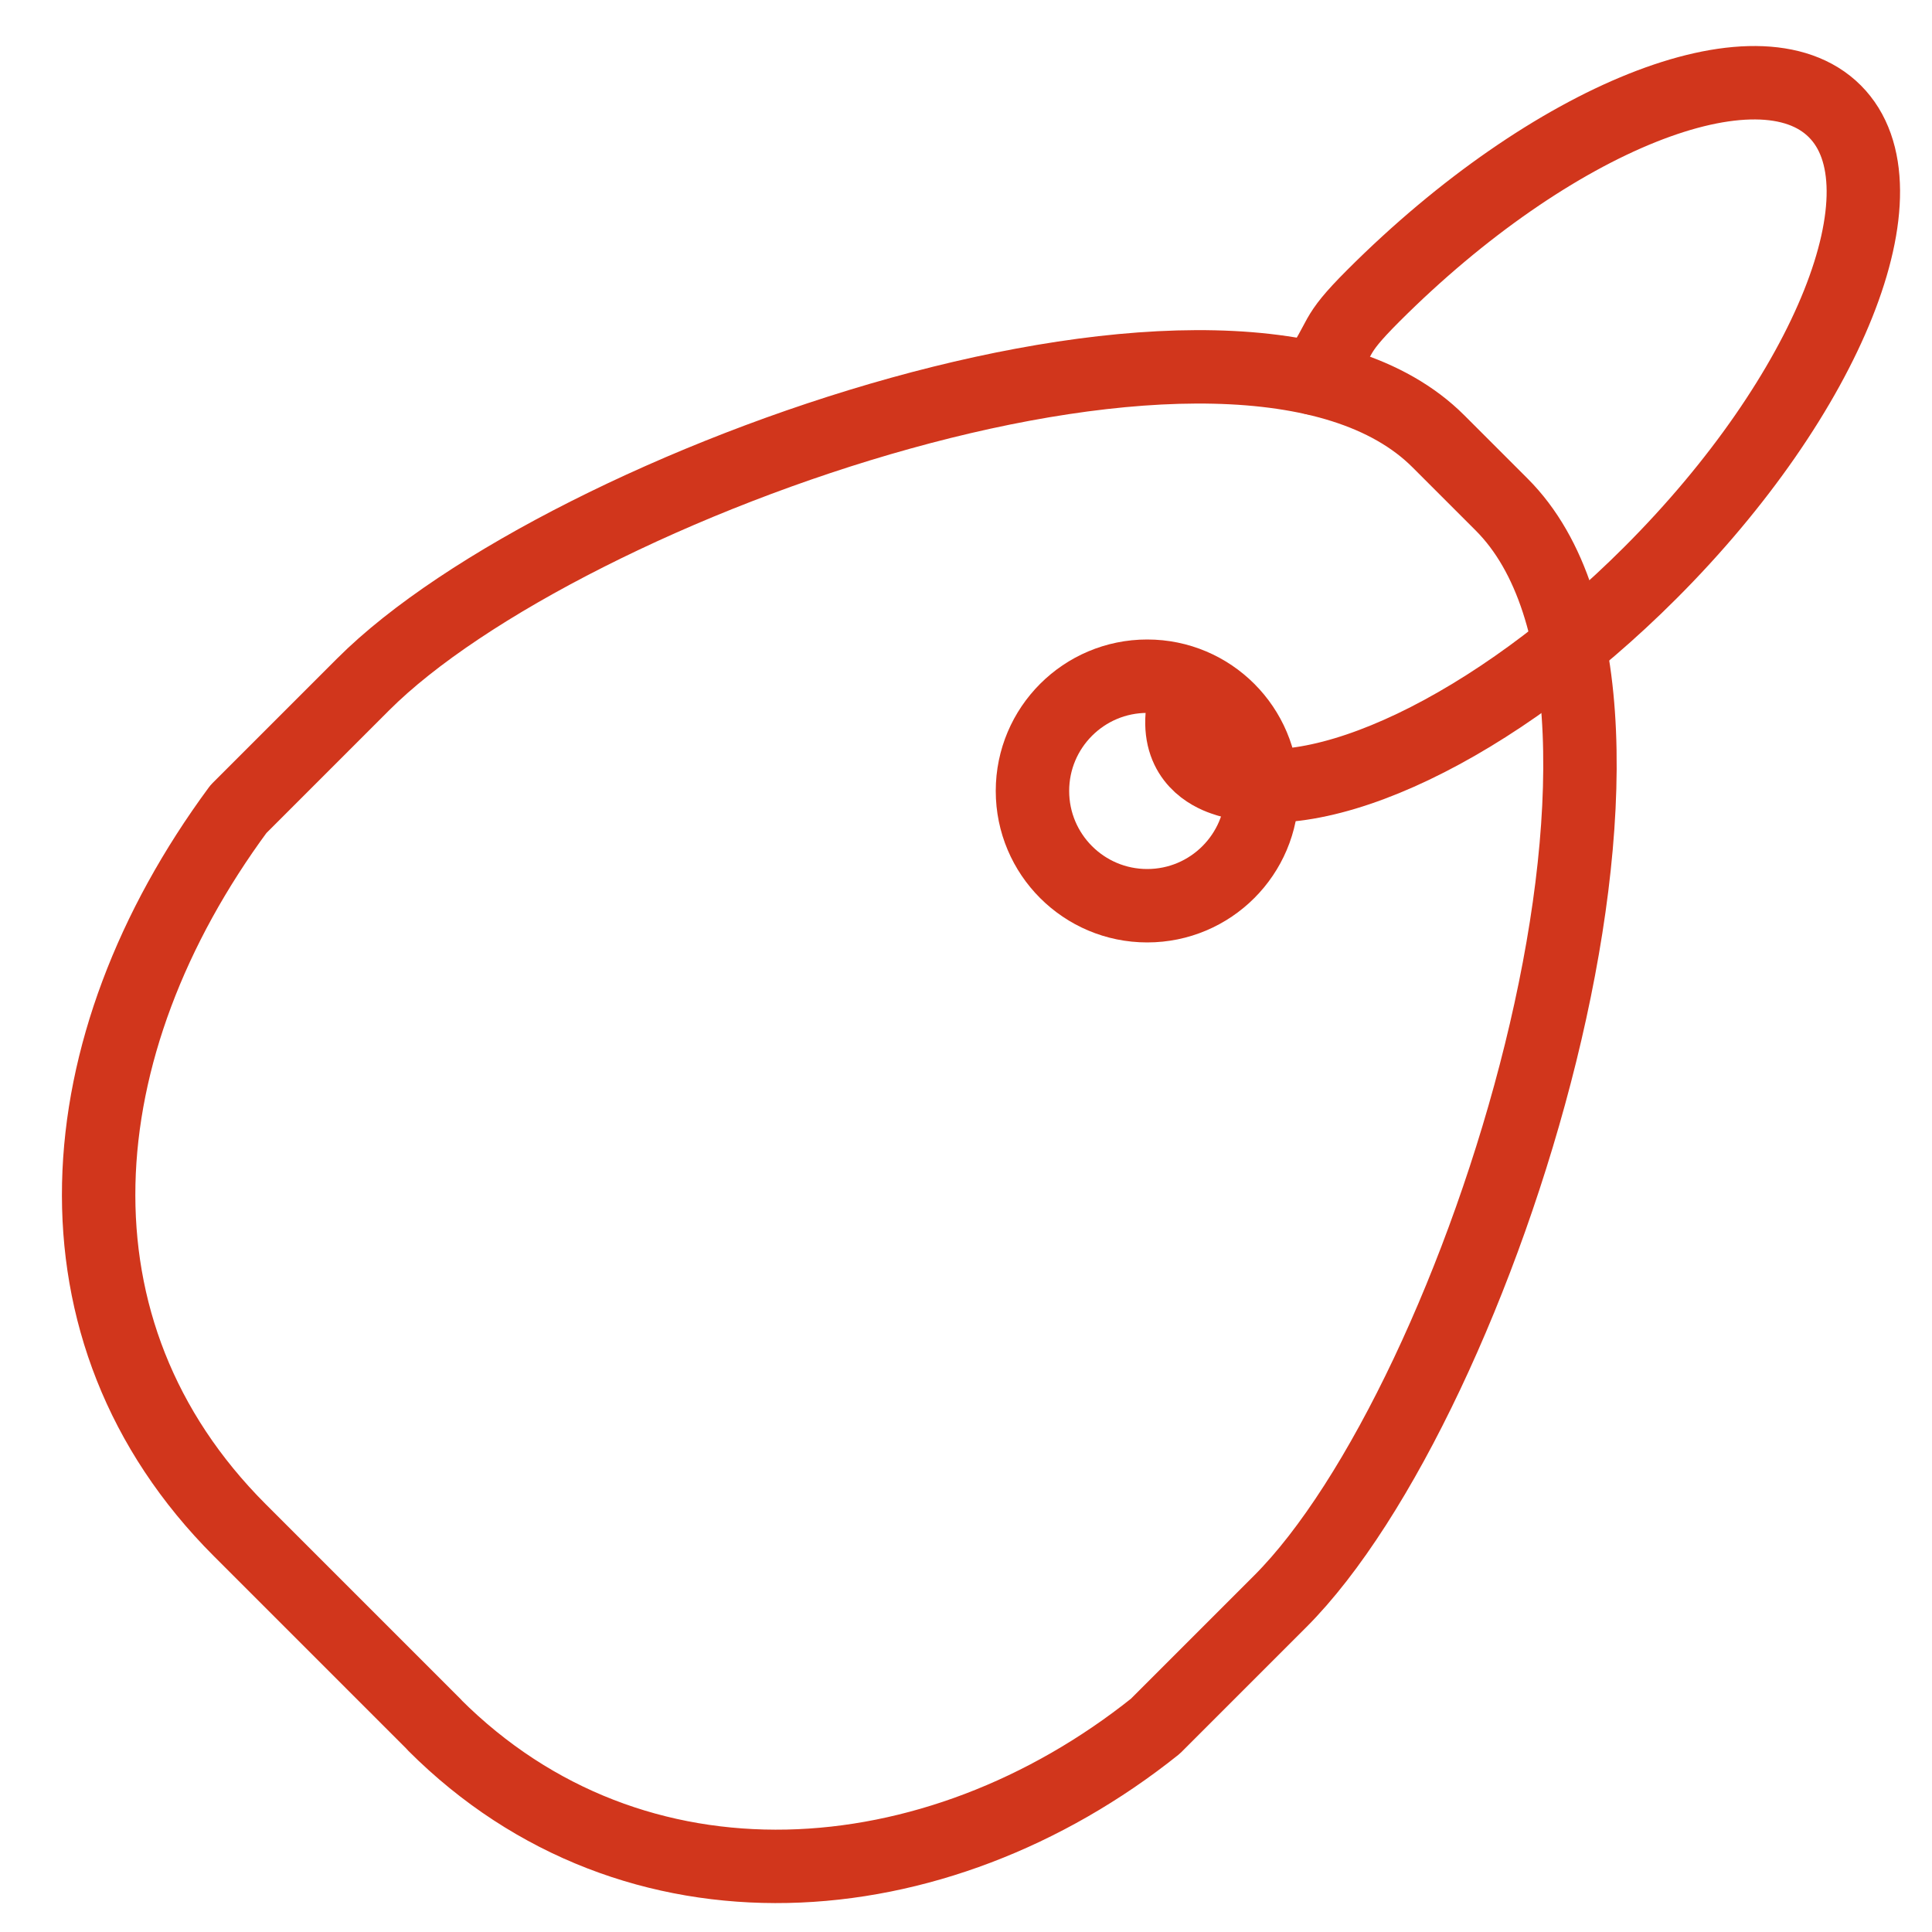 <?xml version="1.0" encoding="UTF-8"?> <svg xmlns="http://www.w3.org/2000/svg" id="Layer_1" viewBox="0 0 100 100"><defs><style>.cls-1{fill:none;stroke:#d1361c;stroke-linecap:round;stroke-linejoin:round;stroke-width:3.8px;}</style></defs><circle class="cls-1" cx="59.38" cy="40.94" r="5.94"></circle><path class="cls-1" d="m22.49,89.28l-10.08-10.08c-10.32-10.32-9.12-25.05-.07-37.32l6.46-6.46c10.32-10.32,45.32-22.91,55.65-12.58l3.28,3.28c10.32,10.32-1.14,46.44-11.47,56.77l-6.46,6.46c-11.38,9.09-26.99,10.26-37.32-.07Z"></path><path class="cls-1" d="m68.02,19.58c1.61-2.3.82-2.03,3.06-4.27,9.24-9.24,19.93-13.51,23.89-9.55s-.32,14.66-9.55,23.89c-8.08,8.08-17.28,12.37-22.11,10.66-.69-.24-2.3-1.01-2.12-3.26"></path></svg> 